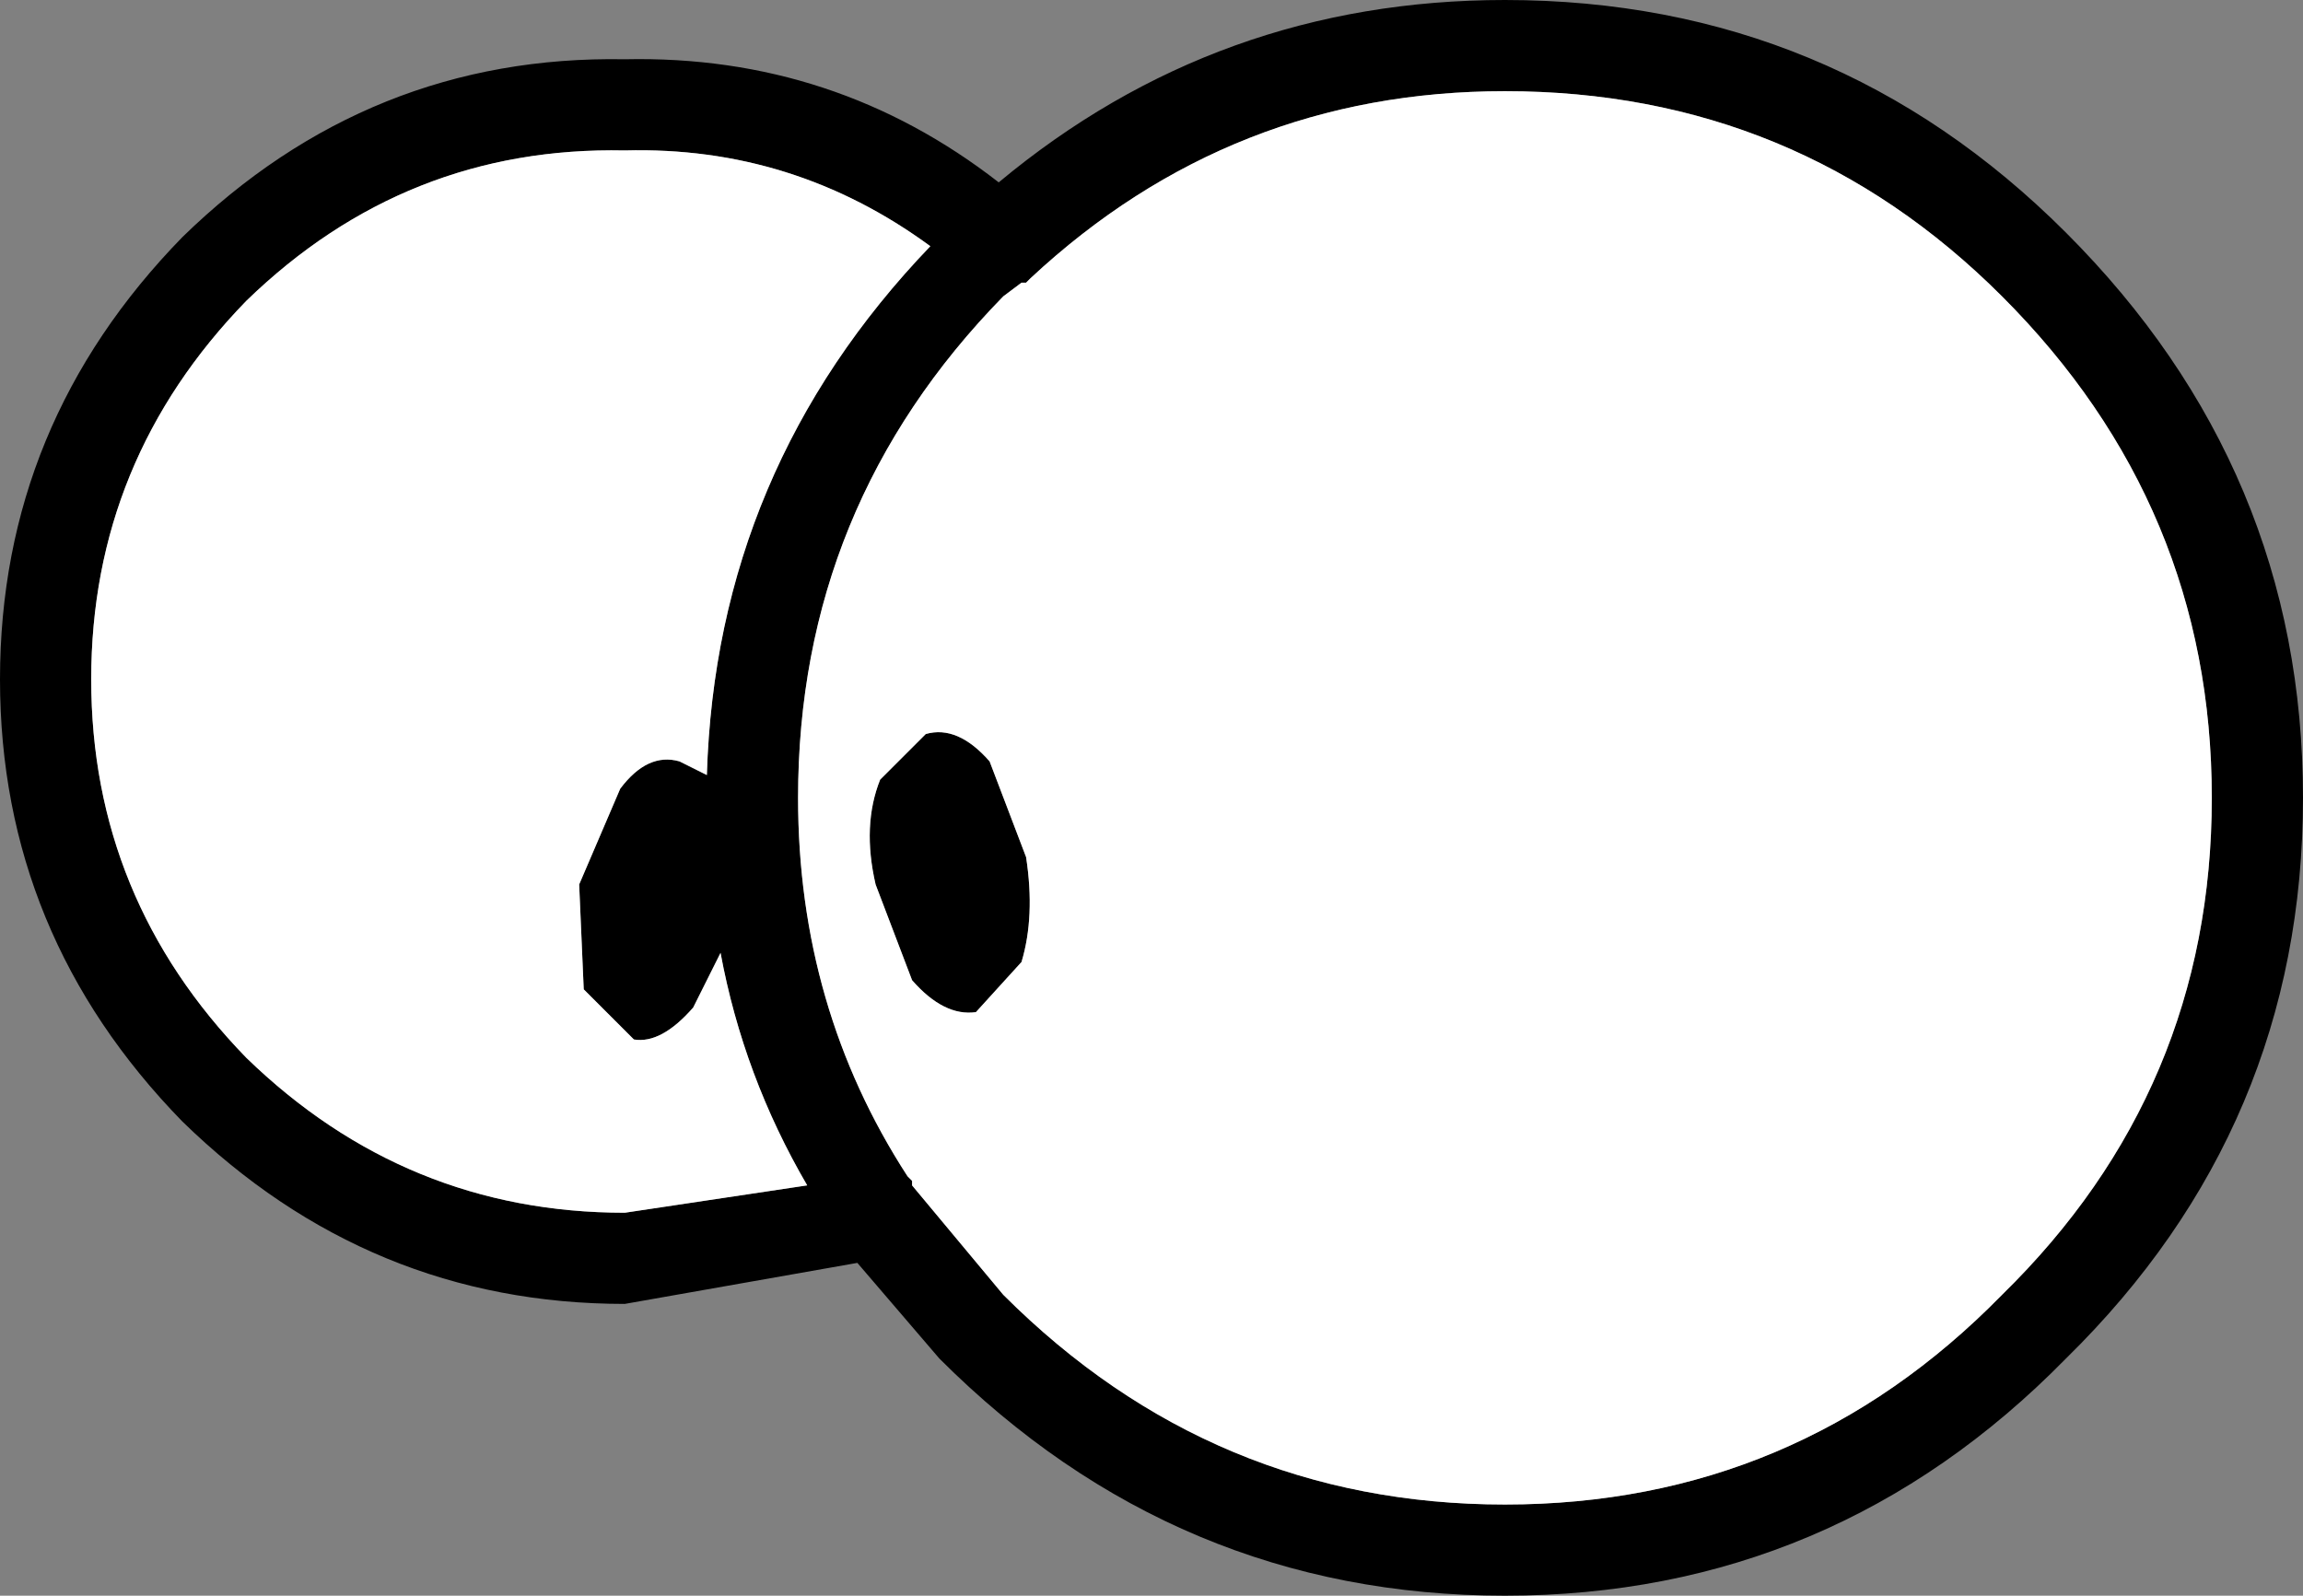 <?xml version="1.0" encoding="UTF-8" standalone="no"?>
<svg xmlns:xlink="http://www.w3.org/1999/xlink" height="17.5px" width="25.25px" xmlns="http://www.w3.org/2000/svg">
  <rect width="100%" height="100%" fill="#808080" stroke="none"/>
  <g transform="matrix(1.0, 0.0, 0.0, 1.0, 12.6, 8.75)">
    <path d="M-1.3 -5.7 L-1.35 -5.65 -1.4 -5.65 -1.6 -5.5 Q-3.85 -3.2 -3.85 0.0 -3.85 2.3 -2.65 4.15 L-2.6 4.2 -2.6 4.25 -1.6 5.45 Q0.7 7.75 3.9 7.75 7.1 7.75 9.35 5.45 11.65 3.2 11.65 0.0 11.65 -3.2 9.35 -5.5 7.1 -7.75 3.9 -7.75 0.9 -7.75 -1.3 -5.7 M-3.0 0.95 Q-3.15 0.3 -2.95 -0.2 L-2.45 -0.7 Q-2.1 -0.8 -1.75 -0.4 L-1.35 0.65 Q-1.25 1.3 -1.4 1.8 L-1.9 2.35 Q-2.25 2.4 -2.6 2.0 L-3.0 0.95 M-9.9 -5.45 Q-11.6 -3.7 -11.6 -1.3 -11.6 1.1 -9.9 2.85 -8.15 4.55 -5.75 4.55 L-3.75 4.25 Q-4.45 3.05 -4.7 1.7 L-5.0 2.3 Q-5.35 2.7 -5.65 2.65 L-6.2 2.1 -6.25 0.95 -5.8 -0.1 Q-5.5 -0.5 -5.15 -0.4 L-4.85 -0.25 Q-4.75 -3.6 -2.4 -6.05 -3.9 -7.15 -5.75 -7.1 -8.15 -7.15 -9.9 -5.45 M-12.6 -1.3 Q-12.6 -4.1 -10.6 -6.15 -8.55 -8.15 -5.75 -8.1 -3.45 -8.15 -1.65 -6.75 0.75 -8.75 3.9 -8.75 7.5 -8.75 10.05 -6.2 12.65 -3.6 12.65 0.0 12.65 3.6 10.05 6.15 7.5 8.75 3.9 8.75 0.3 8.75 -2.3 6.15 L-3.2 5.1 -5.75 5.55 Q-8.55 5.55 -10.6 3.55 -12.6 1.5 -12.6 -1.3" fill="#000000" fill-rule="evenodd" stroke="none"/>
    <path d="M-1.3 -5.7 Q0.9 -7.75 3.9 -7.75 7.1 -7.75 9.35 -5.5 11.65 -3.2 11.65 0.0 11.65 3.2 9.35 5.45 7.1 7.75 3.9 7.75 0.7 7.75 -1.6 5.45 L-2.6 4.25 -2.6 4.2 -2.65 4.15 Q-3.85 2.3 -3.85 0.0 -3.85 -3.2 -1.6 -5.5 L-1.4 -5.65 -1.35 -5.65 -1.3 -5.7 M-3.0 0.95 L-2.6 2.0 Q-2.25 2.4 -1.9 2.35 L-1.4 1.8 Q-1.25 1.3 -1.35 0.65 L-1.75 -0.4 Q-2.1 -0.8 -2.45 -0.7 L-2.95 -0.2 Q-3.15 0.3 -3.0 0.95 M-9.9 -5.45 Q-8.15 -7.15 -5.75 -7.1 -3.9 -7.15 -2.4 -6.05 -4.75 -3.6 -4.85 -0.25 L-5.15 -0.4 Q-5.5 -0.5 -5.8 -0.1 L-6.25 0.95 -6.2 2.1 -5.65 2.65 Q-5.35 2.7 -5.0 2.3 L-4.7 1.7 Q-4.45 3.05 -3.75 4.25 L-5.75 4.55 Q-8.15 4.55 -9.9 2.85 -11.6 1.1 -11.6 -1.3 -11.6 -3.7 -9.9 -5.45" fill="#ffffff" fill-rule="evenodd" stroke="none"/>
  </g>
</svg>

